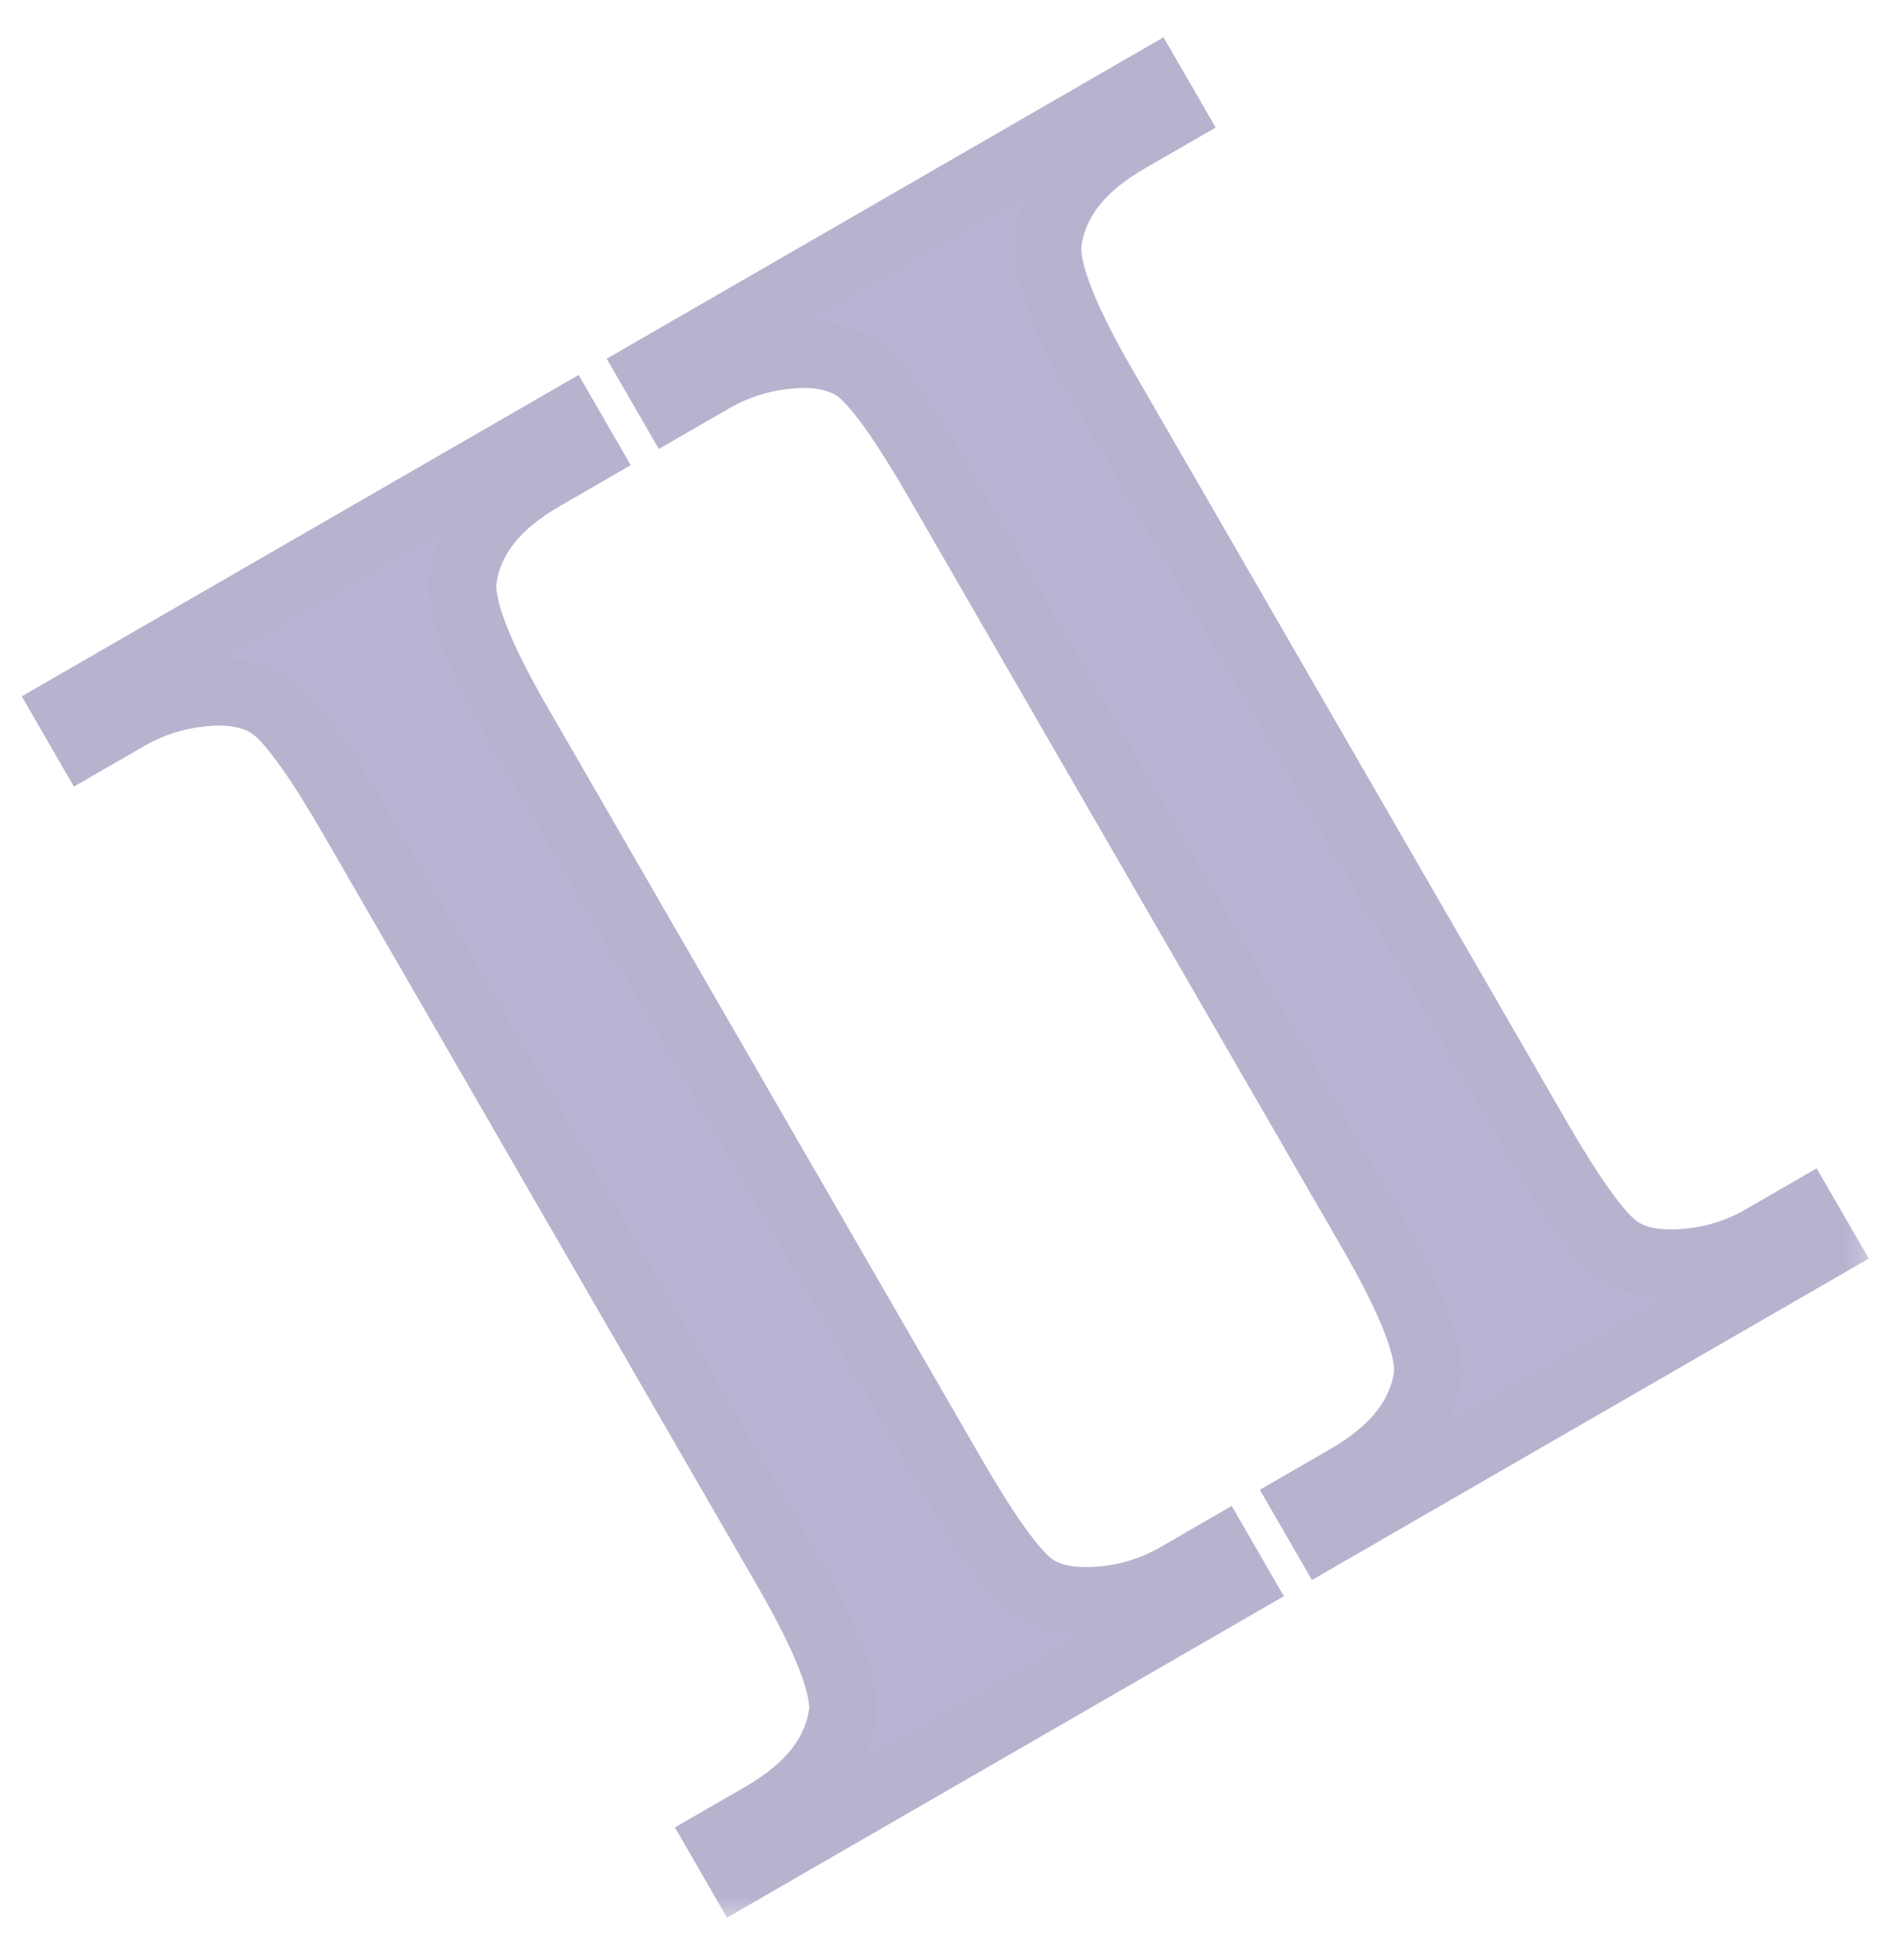 <?xml version="1.0" encoding="UTF-8"?> <svg xmlns="http://www.w3.org/2000/svg" width="56" height="58" viewBox="0 0 56 58" fill="none"><g filter="url(#filter0_d_71_299)"><mask id="path-1-outside-1_71_299" maskUnits="userSpaceOnUse" x="0.062" y="-1.376" width="55.641" height="56.373" fill="black"><rect fill="white" x="0.062" y="-1.376" width="55.641" height="56.373"></rect><path d="M36.072 43.925L36.614 44.864L21.873 53.375L21.331 52.436L22.549 51.733C23.97 50.912 24.763 49.902 24.927 48.702C25.02 47.927 24.471 46.507 23.28 44.444L10.448 22.218C9.442 20.476 8.668 19.389 8.126 18.958C7.713 18.632 7.156 18.469 6.456 18.467C5.477 18.491 4.582 18.737 3.77 19.206L2.552 19.909L2.01 18.97L16.751 10.46L17.293 11.398L16.05 12.116C14.646 12.927 13.862 13.932 13.698 15.132C13.587 15.917 14.128 17.342 15.319 19.405L28.151 41.631C29.157 43.373 29.931 44.46 30.473 44.891C30.887 45.216 31.452 45.375 32.169 45.367C33.13 45.353 34.017 45.112 34.829 44.643L36.072 43.925ZM53.376 33.935L53.918 34.874L39.177 43.384L38.635 42.446L39.853 41.742C41.274 40.922 42.066 39.912 42.23 38.712C42.324 37.937 41.775 36.517 40.584 34.453L27.752 12.228C26.746 10.485 25.972 9.399 25.429 8.967C25.016 8.642 24.459 8.479 23.759 8.477C22.781 8.501 21.885 8.747 21.073 9.216L19.856 9.919L19.314 8.98L34.055 0.469L34.597 1.408L33.353 2.126C31.95 2.936 31.166 3.942 31.001 5.142C30.891 5.927 31.431 7.351 32.623 9.415L45.455 31.641C46.461 33.383 47.235 34.47 47.777 34.901C48.19 35.226 48.755 35.385 49.472 35.377C50.434 35.363 51.321 35.121 52.133 34.653L53.376 33.935Z"></path></mask><path d="M36.072 43.925L36.614 44.864L21.873 53.375L21.331 52.436L22.549 51.733C23.97 50.912 24.763 49.902 24.927 48.702C25.02 47.927 24.471 46.507 23.28 44.444L10.448 22.218C9.442 20.476 8.668 19.389 8.126 18.958C7.713 18.632 7.156 18.469 6.456 18.467C5.477 18.491 4.582 18.737 3.77 19.206L2.552 19.909L2.01 18.97L16.751 10.46L17.293 11.398L16.05 12.116C14.646 12.927 13.862 13.932 13.698 15.132C13.587 15.917 14.128 17.342 15.319 19.405L28.151 41.631C29.157 43.373 29.931 44.46 30.473 44.891C30.887 45.216 31.452 45.375 32.169 45.367C33.13 45.353 34.017 45.112 34.829 44.643L36.072 43.925ZM53.376 33.935L53.918 34.874L39.177 43.384L38.635 42.446L39.853 41.742C41.274 40.922 42.066 39.912 42.23 38.712C42.324 37.937 41.775 36.517 40.584 34.453L27.752 12.228C26.746 10.485 25.972 9.399 25.429 8.967C25.016 8.642 24.459 8.479 23.759 8.477C22.781 8.501 21.885 8.747 21.073 9.216L19.856 9.919L19.314 8.98L34.055 0.469L34.597 1.408L33.353 2.126C31.95 2.936 31.166 3.942 31.001 5.142C30.891 5.927 31.431 7.351 32.623 9.415L45.455 31.641C46.461 33.383 47.235 34.47 47.777 34.901C48.19 35.226 48.755 35.385 49.472 35.377C50.434 35.363 51.321 35.121 52.133 34.653L53.376 33.935Z" fill="#BAB4D4"></path><path d="M36.072 43.925L36.938 43.425L36.438 42.559L35.572 43.059L36.072 43.925ZM36.614 44.864L37.114 45.73L37.98 45.23L37.48 44.364L36.614 44.864ZM21.873 53.375L21.007 53.875L21.507 54.741L22.373 54.241L21.873 53.375ZM21.331 52.436L20.831 51.57L19.965 52.07L20.465 52.936L21.331 52.436ZM24.927 48.702L25.918 48.838L25.919 48.83L25.92 48.822L24.927 48.702ZM8.126 18.958L8.748 18.175L8.744 18.172L8.126 18.958ZM6.456 18.467L6.458 17.467L6.445 17.467L6.431 17.468L6.456 18.467ZM2.552 19.909L1.686 20.409L2.186 21.275L3.052 20.775L2.552 19.909ZM2.01 18.97L1.51 18.104L0.644 18.604L1.144 19.47L2.01 18.97ZM16.751 10.46L17.617 9.96L17.117 9.094L16.251 9.594L16.751 10.46ZM17.293 11.398L17.793 12.264L18.659 11.764L18.159 10.898L17.293 11.398ZM13.698 15.132L14.688 15.271L14.688 15.267L13.698 15.132ZM30.473 44.891L29.851 45.674L29.855 45.677L30.473 44.891ZM32.169 45.367L32.18 46.367L32.183 46.367L32.169 45.367ZM35.206 44.425L35.748 45.364L37.48 44.364L36.938 43.425L35.206 44.425ZM36.114 43.998L21.373 52.508L22.373 54.241L37.114 45.73L36.114 43.998ZM22.739 52.875L22.197 51.936L20.465 52.936L21.007 53.875L22.739 52.875ZM21.831 53.302L23.049 52.599L22.049 50.867L20.831 51.57L21.831 53.302ZM23.049 52.599C24.636 51.683 25.698 50.444 25.918 48.838L23.936 48.567C23.827 49.36 23.304 50.142 22.049 50.867L23.049 52.599ZM25.92 48.822C25.997 48.18 25.805 47.439 25.518 46.695C25.218 45.918 24.755 44.998 24.146 43.944L22.414 44.944C22.997 45.953 23.404 46.774 23.652 47.417C23.914 48.093 23.95 48.449 23.934 48.583L25.92 48.822ZM24.146 43.944L11.314 21.718L9.582 22.718L22.414 44.944L24.146 43.944ZM11.314 21.718C10.802 20.831 10.34 20.095 9.927 19.516C9.527 18.953 9.132 18.48 8.748 18.175L7.503 19.74C7.662 19.866 7.925 20.152 8.298 20.676C8.66 21.184 9.088 21.862 9.582 22.718L11.314 21.718ZM8.744 18.172C8.105 17.669 7.308 17.469 6.458 17.467L6.453 19.467C7.004 19.469 7.32 19.596 7.507 19.744L8.744 18.172ZM6.431 17.468C5.293 17.495 4.233 17.784 3.27 18.34L4.27 20.072C4.93 19.691 5.661 19.487 6.48 19.467L6.431 17.468ZM3.27 18.34L2.052 19.043L3.052 20.775L4.27 20.072L3.27 18.34ZM3.418 19.409L2.876 18.47L1.144 19.47L1.686 20.409L3.418 19.409ZM2.51 19.836L17.251 11.326L16.251 9.594L1.51 18.104L2.51 19.836ZM15.885 10.96L16.427 11.898L18.159 10.898L17.617 9.96L15.885 10.96ZM16.793 10.532L15.55 11.25L16.55 12.982L17.793 12.264L16.793 10.532ZM15.55 11.25C13.976 12.159 12.926 13.393 12.707 14.996L14.688 15.267C14.798 14.47 15.316 13.694 16.55 12.982L15.55 11.25ZM12.707 14.993C12.616 15.645 12.801 16.395 13.085 17.144C13.382 17.926 13.844 18.85 14.453 19.905L16.185 18.905C15.603 17.897 15.199 17.077 14.955 16.434C14.699 15.759 14.669 15.404 14.688 15.271L12.707 14.993ZM14.453 19.905L27.285 42.131L29.017 41.131L16.185 18.905L14.453 19.905ZM27.285 42.131C27.797 43.017 28.259 43.754 28.672 44.333C29.073 44.896 29.467 45.369 29.851 45.674L31.096 44.108C30.937 43.983 30.674 43.696 30.301 43.173C29.939 42.664 29.511 41.987 29.017 41.131L27.285 42.131ZM29.855 45.677C30.503 46.187 31.317 46.377 32.18 46.367L32.158 44.367C31.586 44.373 31.27 44.246 31.092 44.105L29.855 45.677ZM32.183 46.367C33.311 46.35 34.366 46.065 35.329 45.509L34.329 43.777C33.669 44.158 32.95 44.355 32.154 44.367L32.183 46.367ZM35.329 45.509L36.572 44.791L35.572 43.059L34.329 43.777L35.329 45.509ZM53.376 33.935L54.242 33.435L53.742 32.569L52.876 33.069L53.376 33.935ZM53.918 34.874L54.418 35.74L55.284 35.24L54.784 34.374L53.918 34.874ZM39.177 43.384L38.311 43.884L38.811 44.75L39.677 44.25L39.177 43.384ZM38.635 42.446L38.135 41.58L37.269 42.08L37.769 42.946L38.635 42.446ZM42.23 38.712L43.221 38.848L43.222 38.84L43.223 38.832L42.23 38.712ZM25.429 8.967L26.052 8.185L26.048 8.182L25.429 8.967ZM23.759 8.477L23.762 7.477L23.748 7.477L23.735 7.477L23.759 8.477ZM19.856 9.919L18.99 10.419L19.49 11.285L20.356 10.785L19.856 9.919ZM19.314 8.98L18.814 8.114L17.948 8.614L18.448 9.48L19.314 8.98ZM34.055 0.469L34.921 -0.031L34.421 -0.897L33.555 -0.397L34.055 0.469ZM34.597 1.408L35.097 2.274L35.963 1.774L35.463 0.908L34.597 1.408ZM31.001 5.142L31.992 5.281L31.992 5.277L31.001 5.142ZM47.777 34.901L47.154 35.684L47.158 35.687L47.777 34.901ZM49.472 35.377L49.484 36.377L49.487 36.377L49.472 35.377ZM52.51 34.435L53.052 35.374L54.784 34.374L54.242 33.435L52.51 34.435ZM53.418 34.008L38.677 42.518L39.677 44.25L54.418 35.74L53.418 34.008ZM40.043 42.884L39.501 41.946L37.769 42.946L38.311 43.884L40.043 42.884ZM39.135 43.312L40.353 42.608L39.353 40.876L38.135 41.58L39.135 43.312ZM40.353 42.608C41.94 41.692 43.001 40.454 43.221 38.848L41.24 38.577C41.131 39.37 40.608 40.152 39.353 40.876L40.353 42.608ZM43.223 38.832C43.301 38.19 43.109 37.449 42.822 36.705C42.521 35.928 42.058 35.008 41.45 33.953L39.718 34.953C40.3 35.962 40.708 36.784 40.956 37.426C41.218 38.102 41.254 38.459 41.238 38.593L43.223 38.832ZM41.45 33.953L28.617 11.728L26.885 12.728L39.718 34.953L41.45 33.953ZM28.617 11.728C28.106 10.841 27.643 10.104 27.231 9.526C26.83 8.963 26.436 8.49 26.052 8.185L24.807 9.75C24.965 9.876 25.229 10.162 25.602 10.686C25.964 11.194 26.391 11.872 26.885 12.728L28.617 11.728ZM26.048 8.182C25.409 7.678 24.611 7.479 23.762 7.477L23.757 9.477C24.308 9.478 24.624 9.606 24.811 9.753L26.048 8.182ZM23.735 7.477C22.597 7.505 21.537 7.794 20.573 8.35L21.573 10.082C22.234 9.7 22.965 9.497 23.784 9.477L23.735 7.477ZM20.573 8.35L19.356 9.053L20.356 10.785L21.573 10.082L20.573 8.35ZM20.722 9.419L20.18 8.48L18.448 9.48L18.99 10.419L20.722 9.419ZM19.814 9.846L34.555 1.335L33.555 -0.397L18.814 8.114L19.814 9.846ZM33.189 0.969L33.731 1.908L35.463 0.908L34.921 -0.031L33.189 0.969ZM34.097 0.542L32.853 1.26L33.853 2.992L35.097 2.274L34.097 0.542ZM32.853 1.26C31.279 2.169 30.23 3.403 30.011 5.006L31.992 5.277C32.101 4.48 32.62 3.704 33.853 2.992L32.853 1.26ZM30.011 5.002C29.919 5.654 30.105 6.404 30.389 7.154C30.686 7.936 31.147 8.86 31.757 9.915L33.489 8.915C32.907 7.907 32.503 7.087 32.259 6.444C32.003 5.769 31.973 5.414 31.992 5.281L30.011 5.002ZM31.757 9.915L44.589 32.141L46.321 31.141L33.489 8.915L31.757 9.915ZM44.589 32.141C45.101 33.027 45.563 33.764 45.975 34.343C46.376 34.906 46.771 35.378 47.154 35.684L48.399 34.118C48.241 33.992 47.977 33.706 47.604 33.182C47.242 32.674 46.815 31.997 46.321 31.141L44.589 32.141ZM47.158 35.687C47.807 36.197 48.621 36.386 49.484 36.377L49.461 34.377C48.89 34.383 48.574 34.255 48.395 34.115L47.158 35.687ZM49.487 36.377C50.615 36.36 51.669 36.075 52.633 35.519L51.633 33.787C50.973 34.168 50.254 34.365 49.458 34.377L49.487 36.377ZM52.633 35.519L53.876 34.801L52.876 33.069L51.633 33.787L52.633 35.519Z" fill="#B8B2CF" mask="url(#path-1-outside-1_71_299)"></path></g><defs><filter id="filter0_d_71_299" x="0.01" y="0.469" width="55.908" height="56.905" filterUnits="userSpaceOnUse" color-interpolation-filters="sRGB"><feFlood flood-opacity="0" result="BackgroundImageFix"></feFlood><feColorMatrix in="SourceAlpha" type="matrix" values="0 0 0 0 0 0 0 0 0 0 0 0 0 0 0 0 0 0 127 0" result="hardAlpha"></feColorMatrix><feOffset dy="2"></feOffset><feGaussianBlur stdDeviation="1"></feGaussianBlur><feComposite in2="hardAlpha" operator="out"></feComposite><feColorMatrix type="matrix" values="0 0 0 0 0.58 0 0 0 0 0.569 0 0 0 0 0.694 0 0 0 1 0"></feColorMatrix><feBlend mode="normal" in2="BackgroundImageFix" result="effect1_dropShadow_71_299"></feBlend><feBlend mode="normal" in="SourceGraphic" in2="effect1_dropShadow_71_299" result="shape"></feBlend></filter></defs></svg> 